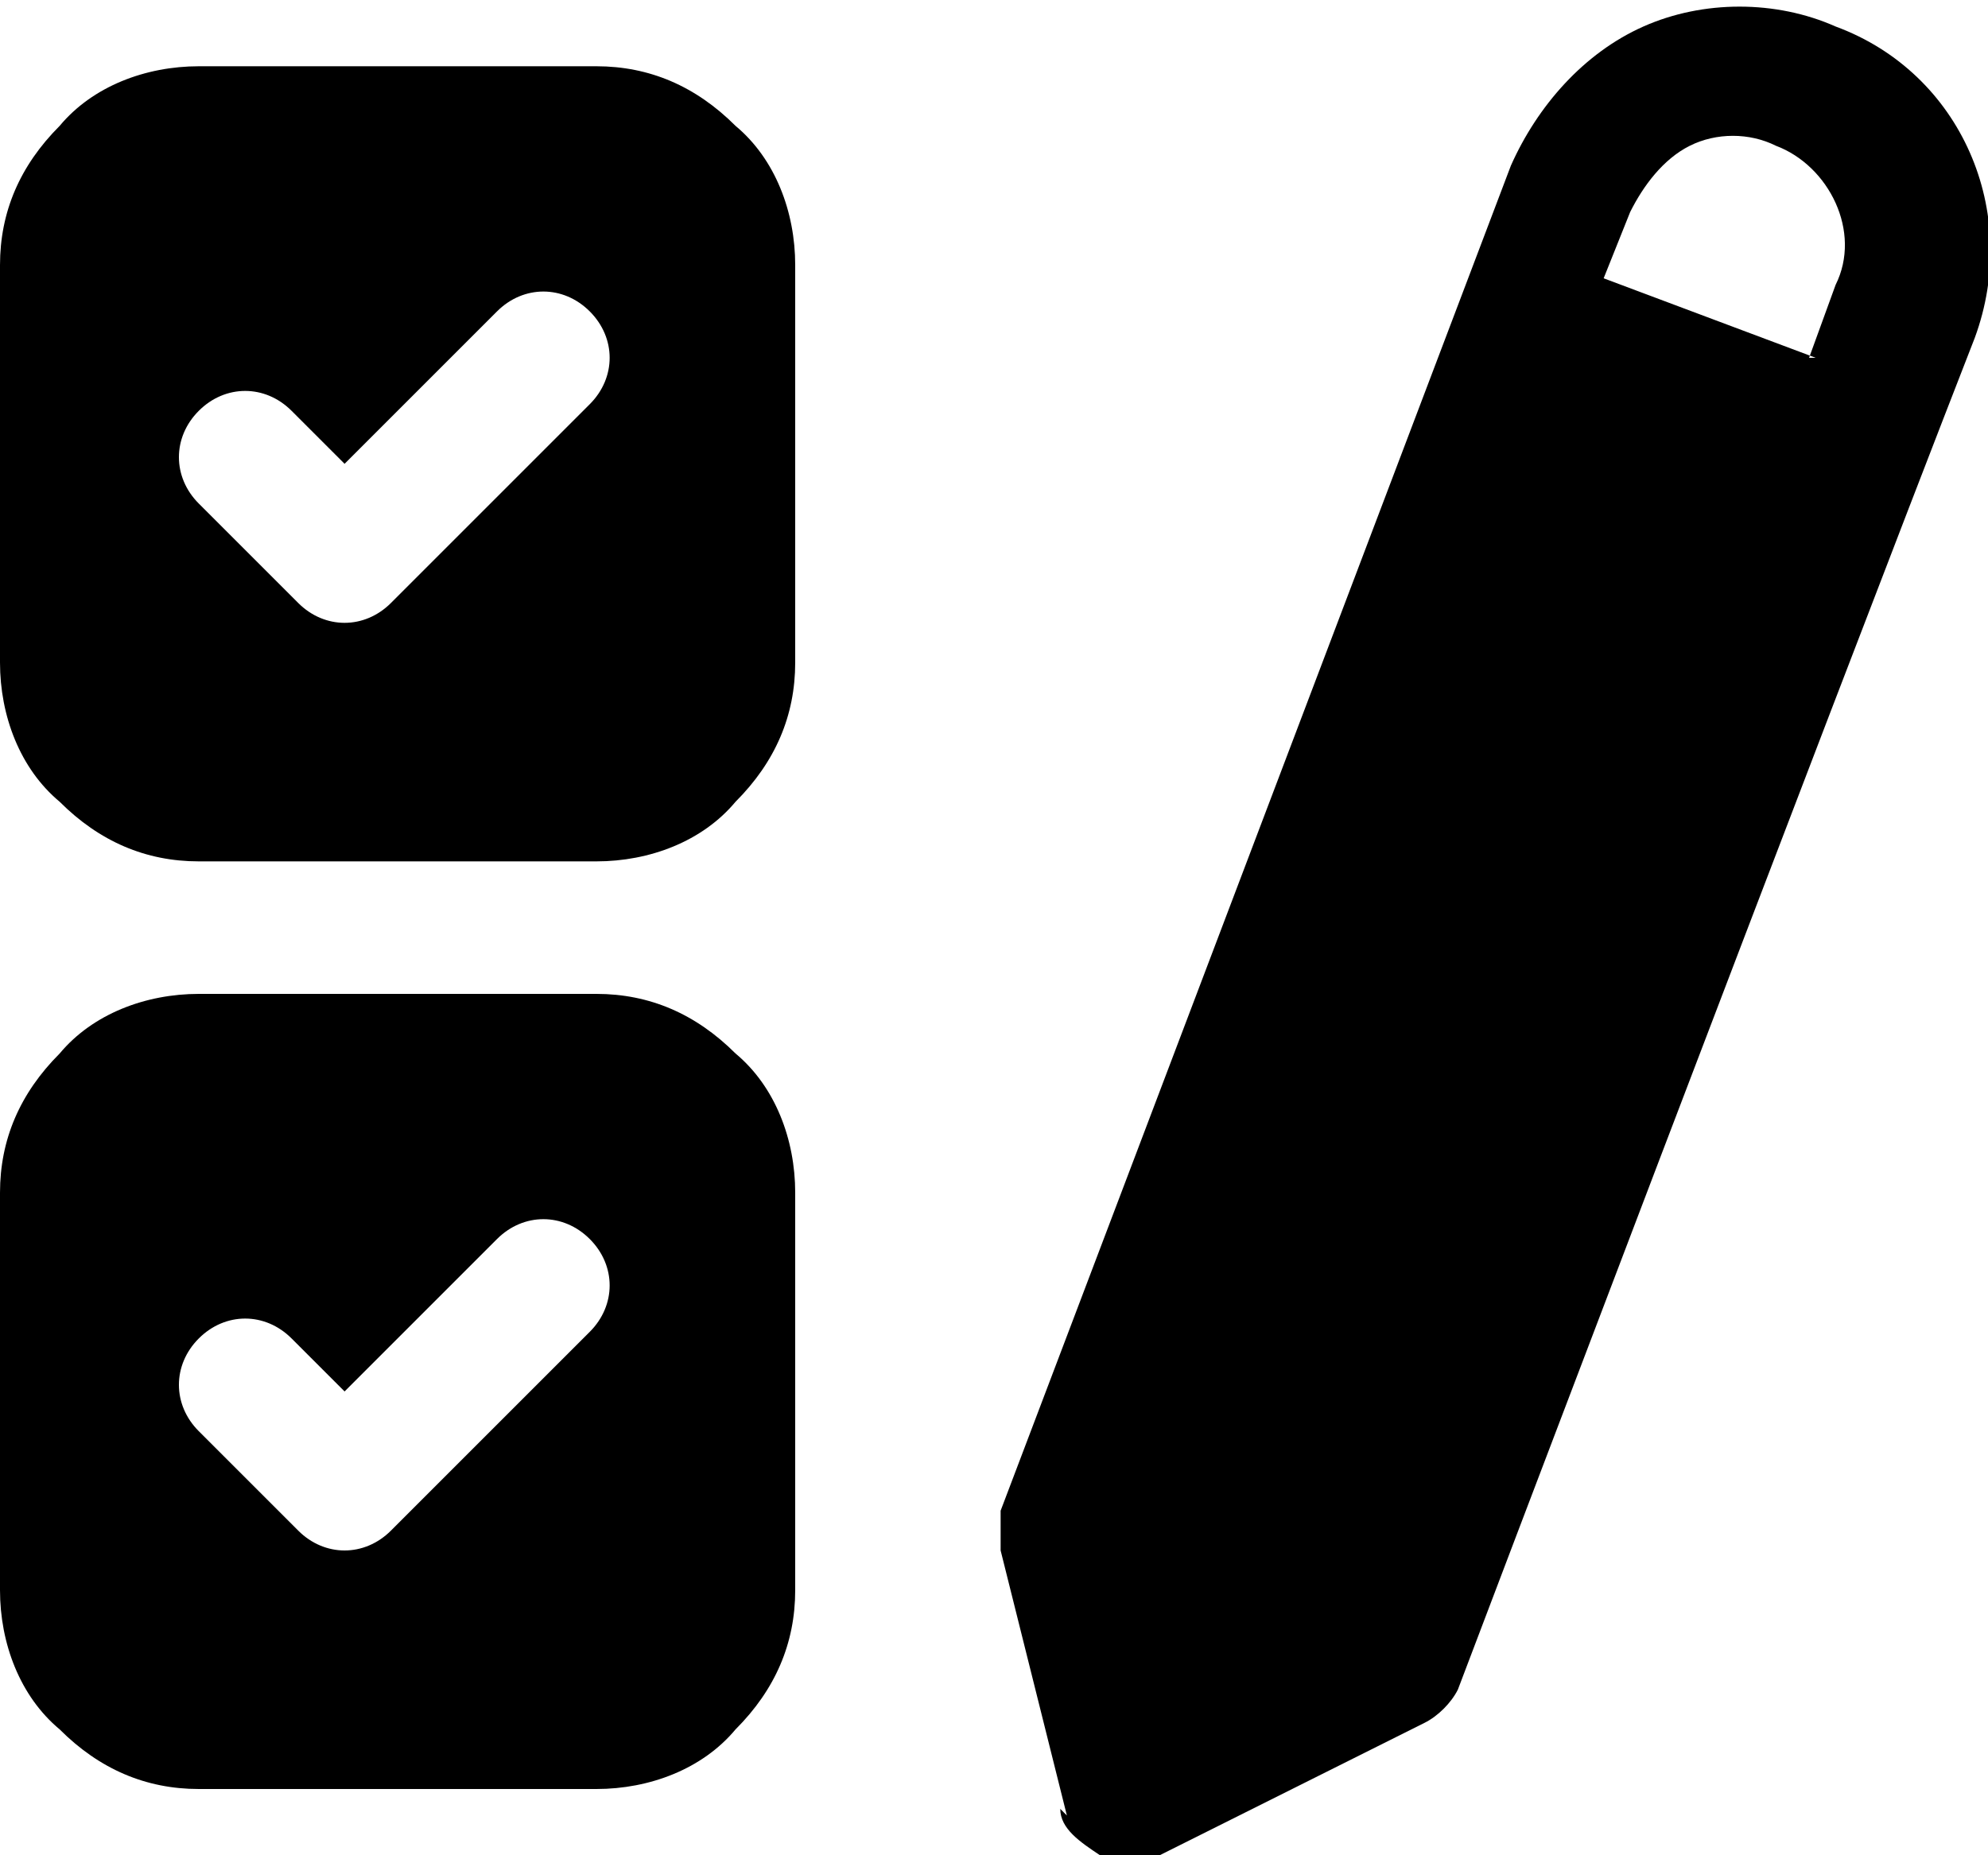 <?xml version="1.0" encoding="UTF-8"?>
<svg xmlns="http://www.w3.org/2000/svg" id="Calque_1" version="1.1" viewBox="0 0 30 28">
  <defs>
    <style>
      .st0 {
        fill-rule: evenodd;
      }
    </style>
  </defs>
  <path class="st0" d="M16,27.3c0,.3.3.5.6.7.3.1.6.1.9,0l4-2c.2-.1.4-.3.5-.5,0,0,5.5-14.5,7.8-20.4.7-1.9-.2-4-2.1-4.7h0c-.9-.4-2-.4-2.9,0s-1.6,1.2-2,2.1l-7.7,20.3c0,.2,0,.4,0,.6l1,4ZM9,27c.8,0,1.6-.3,2.1-.9.6-.6.9-1.3.9-2.1v-6c0-.8-.3-1.6-.9-2.1-.6-.6-1.3-.9-2.1-.9H3c-.8,0-1.6.3-2.1.9-.6.6-.9,1.3-.9,2.1v6c0,.8.3,1.6.9,2.1.6.6,1.3.9,2.1.9h6ZM3,21.6l1.5,1.5c.4.4,1,.4,1.4,0l3-3c.4-.4.4-1,0-1.4s-1-.4-1.4,0l-2.3,2.3-.8-.8c-.4-.4-1-.4-1.4,0-.4.4-.4,1,0,1.4ZM9,13c.8,0,1.6-.3,2.1-.9.6-.6.9-1.3.9-2.1v-6c0-.8-.3-1.6-.9-2.1-.6-.6-1.3-.9-2.1-.9H3c-.8,0-1.6.3-2.1.9-.6.6-.9,1.3-.9,2.1v6c0,.8.3,1.6.9,2.1.6.6,1.3.9,2.1.9h6ZM3,7.6l1.5,1.5c.4.4,1,.4,1.4,0l3-3c.4-.4.4-1,0-1.4s-1-.4-1.4,0l-2.3,2.3-.8-.8c-.4-.4-1-.4-1.4,0-.4.4-.4,1,0,1.4ZM27.4,5.4l-3.2-1.2.4-1c.2-.4.5-.8.9-1s.9-.2,1.3,0h0c.8.3,1.3,1.3.9,2.1l-.4,1.1Z"></path>
</svg>
